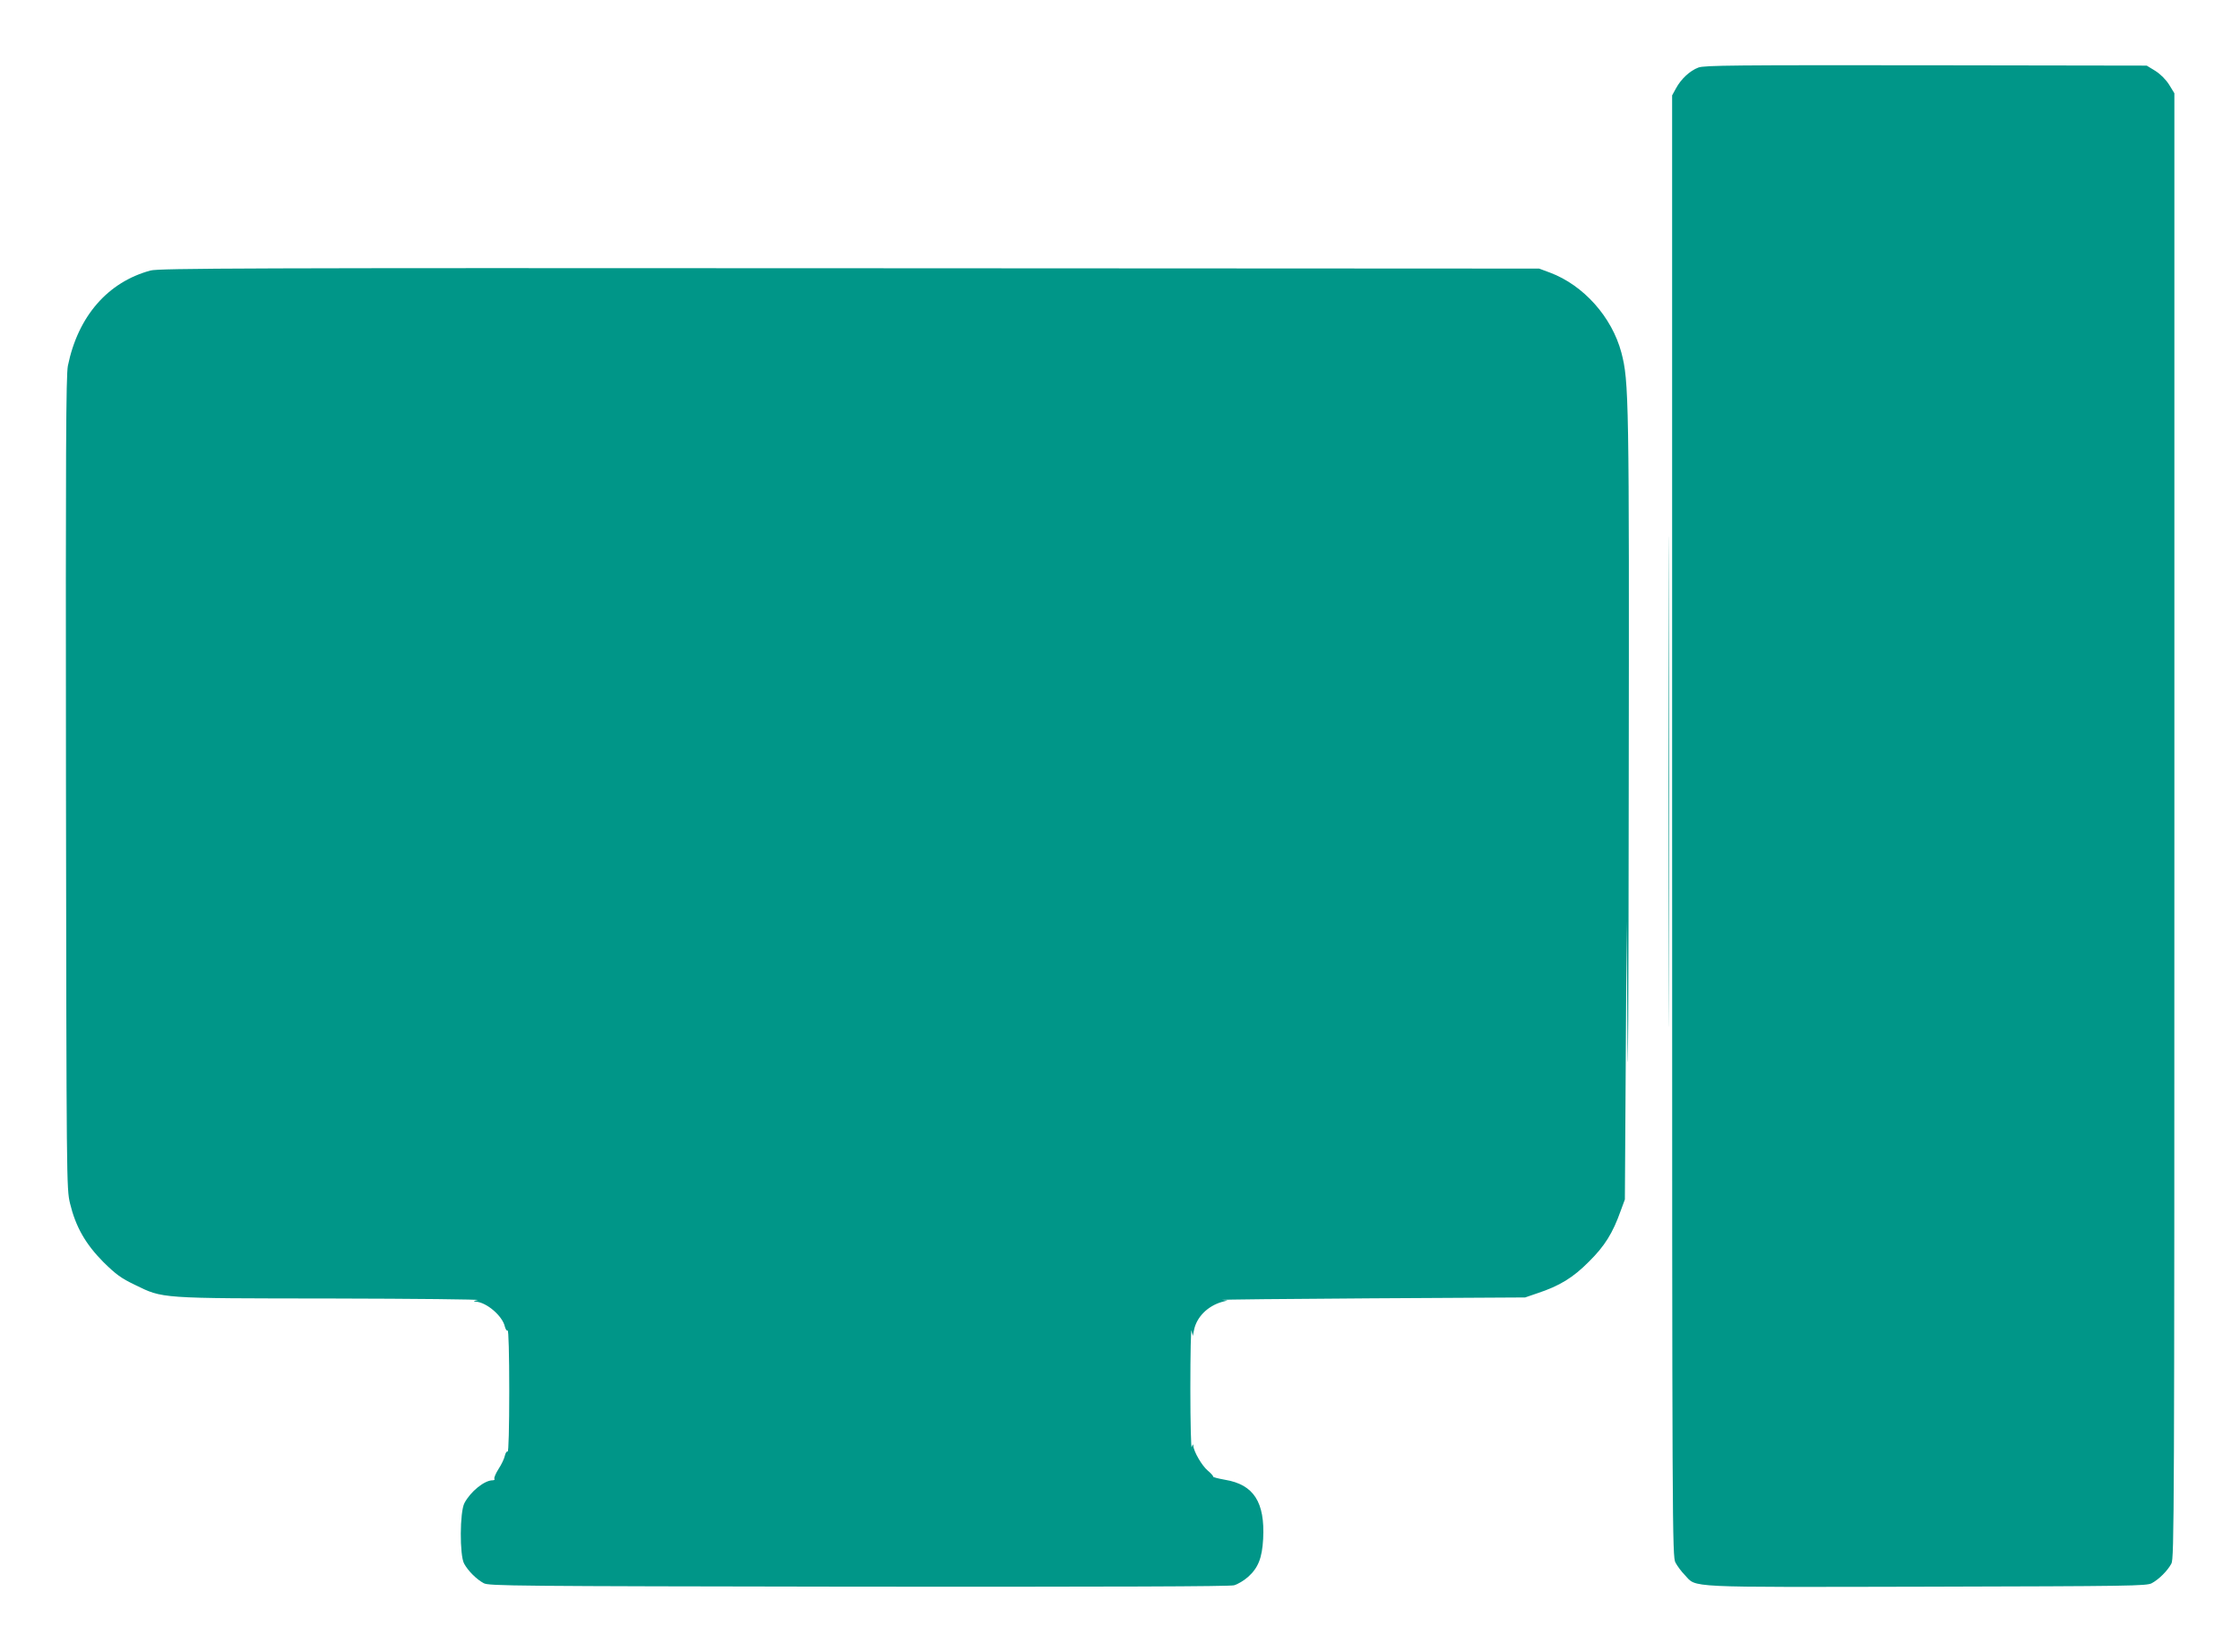 <?xml version="1.0" standalone="no"?>
<!DOCTYPE svg PUBLIC "-//W3C//DTD SVG 20010904//EN"
 "http://www.w3.org/TR/2001/REC-SVG-20010904/DTD/svg10.dtd">
<svg version="1.0" xmlns="http://www.w3.org/2000/svg"
 width="1280pt" height="944pt" viewBox="0 0 1280 944"
 preserveAspectRatio="xMidYMid meet">
<g transform="translate(0,944) scale(0.1,-0.1)"
fill="#009688" stroke="none">
<path d="M9705 9054 c-48 -18 -99 -65 -128 -119 l-22 -40 0 -4175 c0 -4051 1
-4176 19 -4210 10 -19 34 -52 54 -72 69 -73 -15 -69 1383 -66 1164 3 1256 4
1285 20 41 22 90 71 112 112 16 29 17 276 17 4217 l0 4186 -30 49 c-19 30 -49
60 -79 79 l-49 30 -1261 2 c-1086 1 -1267 0 -1301 -13z"/>
<path d="M860 7894 c-244 -66 -414 -261 -472 -544 -11 -53 -13 -485 -11 -2383
3 -2291 3 -2319 23 -2404 32 -133 88 -232 190 -335 73 -72 102 -93 181 -131
162 -79 134 -77 1121 -78 480 -1 857 -5 838 -9 -24 -5 -28 -8 -12 -9 62 -3
154 -82 167 -143 4 -15 11 -26 16 -22 5 3 9 -135 9 -346 0 -211 -4 -349 -9
-346 -5 4 -12 -7 -16 -23 -3 -16 -19 -50 -36 -76 -16 -25 -27 -51 -24 -56 4
-5 -1 -9 -10 -9 -47 0 -126 -64 -161 -130 -27 -50 -28 -299 -2 -346 22 -41 71
-90 112 -112 29 -16 167 -17 2140 -20 1465 -1 2120 1 2148 8 21 6 58 28 80 48
58 52 80 108 86 217 11 210 -54 311 -218 338 -39 7 -70 15 -68 18 2 3 -12 19
-30 34 -34 28 -81 110 -83 142 -1 12 -3 10 -9 -7 -4 -14 -8 137 -8 335 0 198
3 347 7 330 l7 -30 7 34 c15 74 77 136 158 160 l34 9 -30 3 c-16 2 366 6 850
9 l880 5 70 24 c127 42 204 89 295 181 90 89 136 163 181 290 l24 65 5 795 5
795 5 -695 c3 -383 6 262 7 1441 3 2251 1 2340 -42 2504 -54 203 -216 385
-408 457 l-62 23 -3940 2 c-3451 2 -3947 0 -3995 -13z"/>
<path d="M9535 4975 c0 -1248 1 -1761 2 -1138 2 622 2 1644 0 2270 -1 626 -2
117 -2 -1132z"/>
</g>
</svg>
